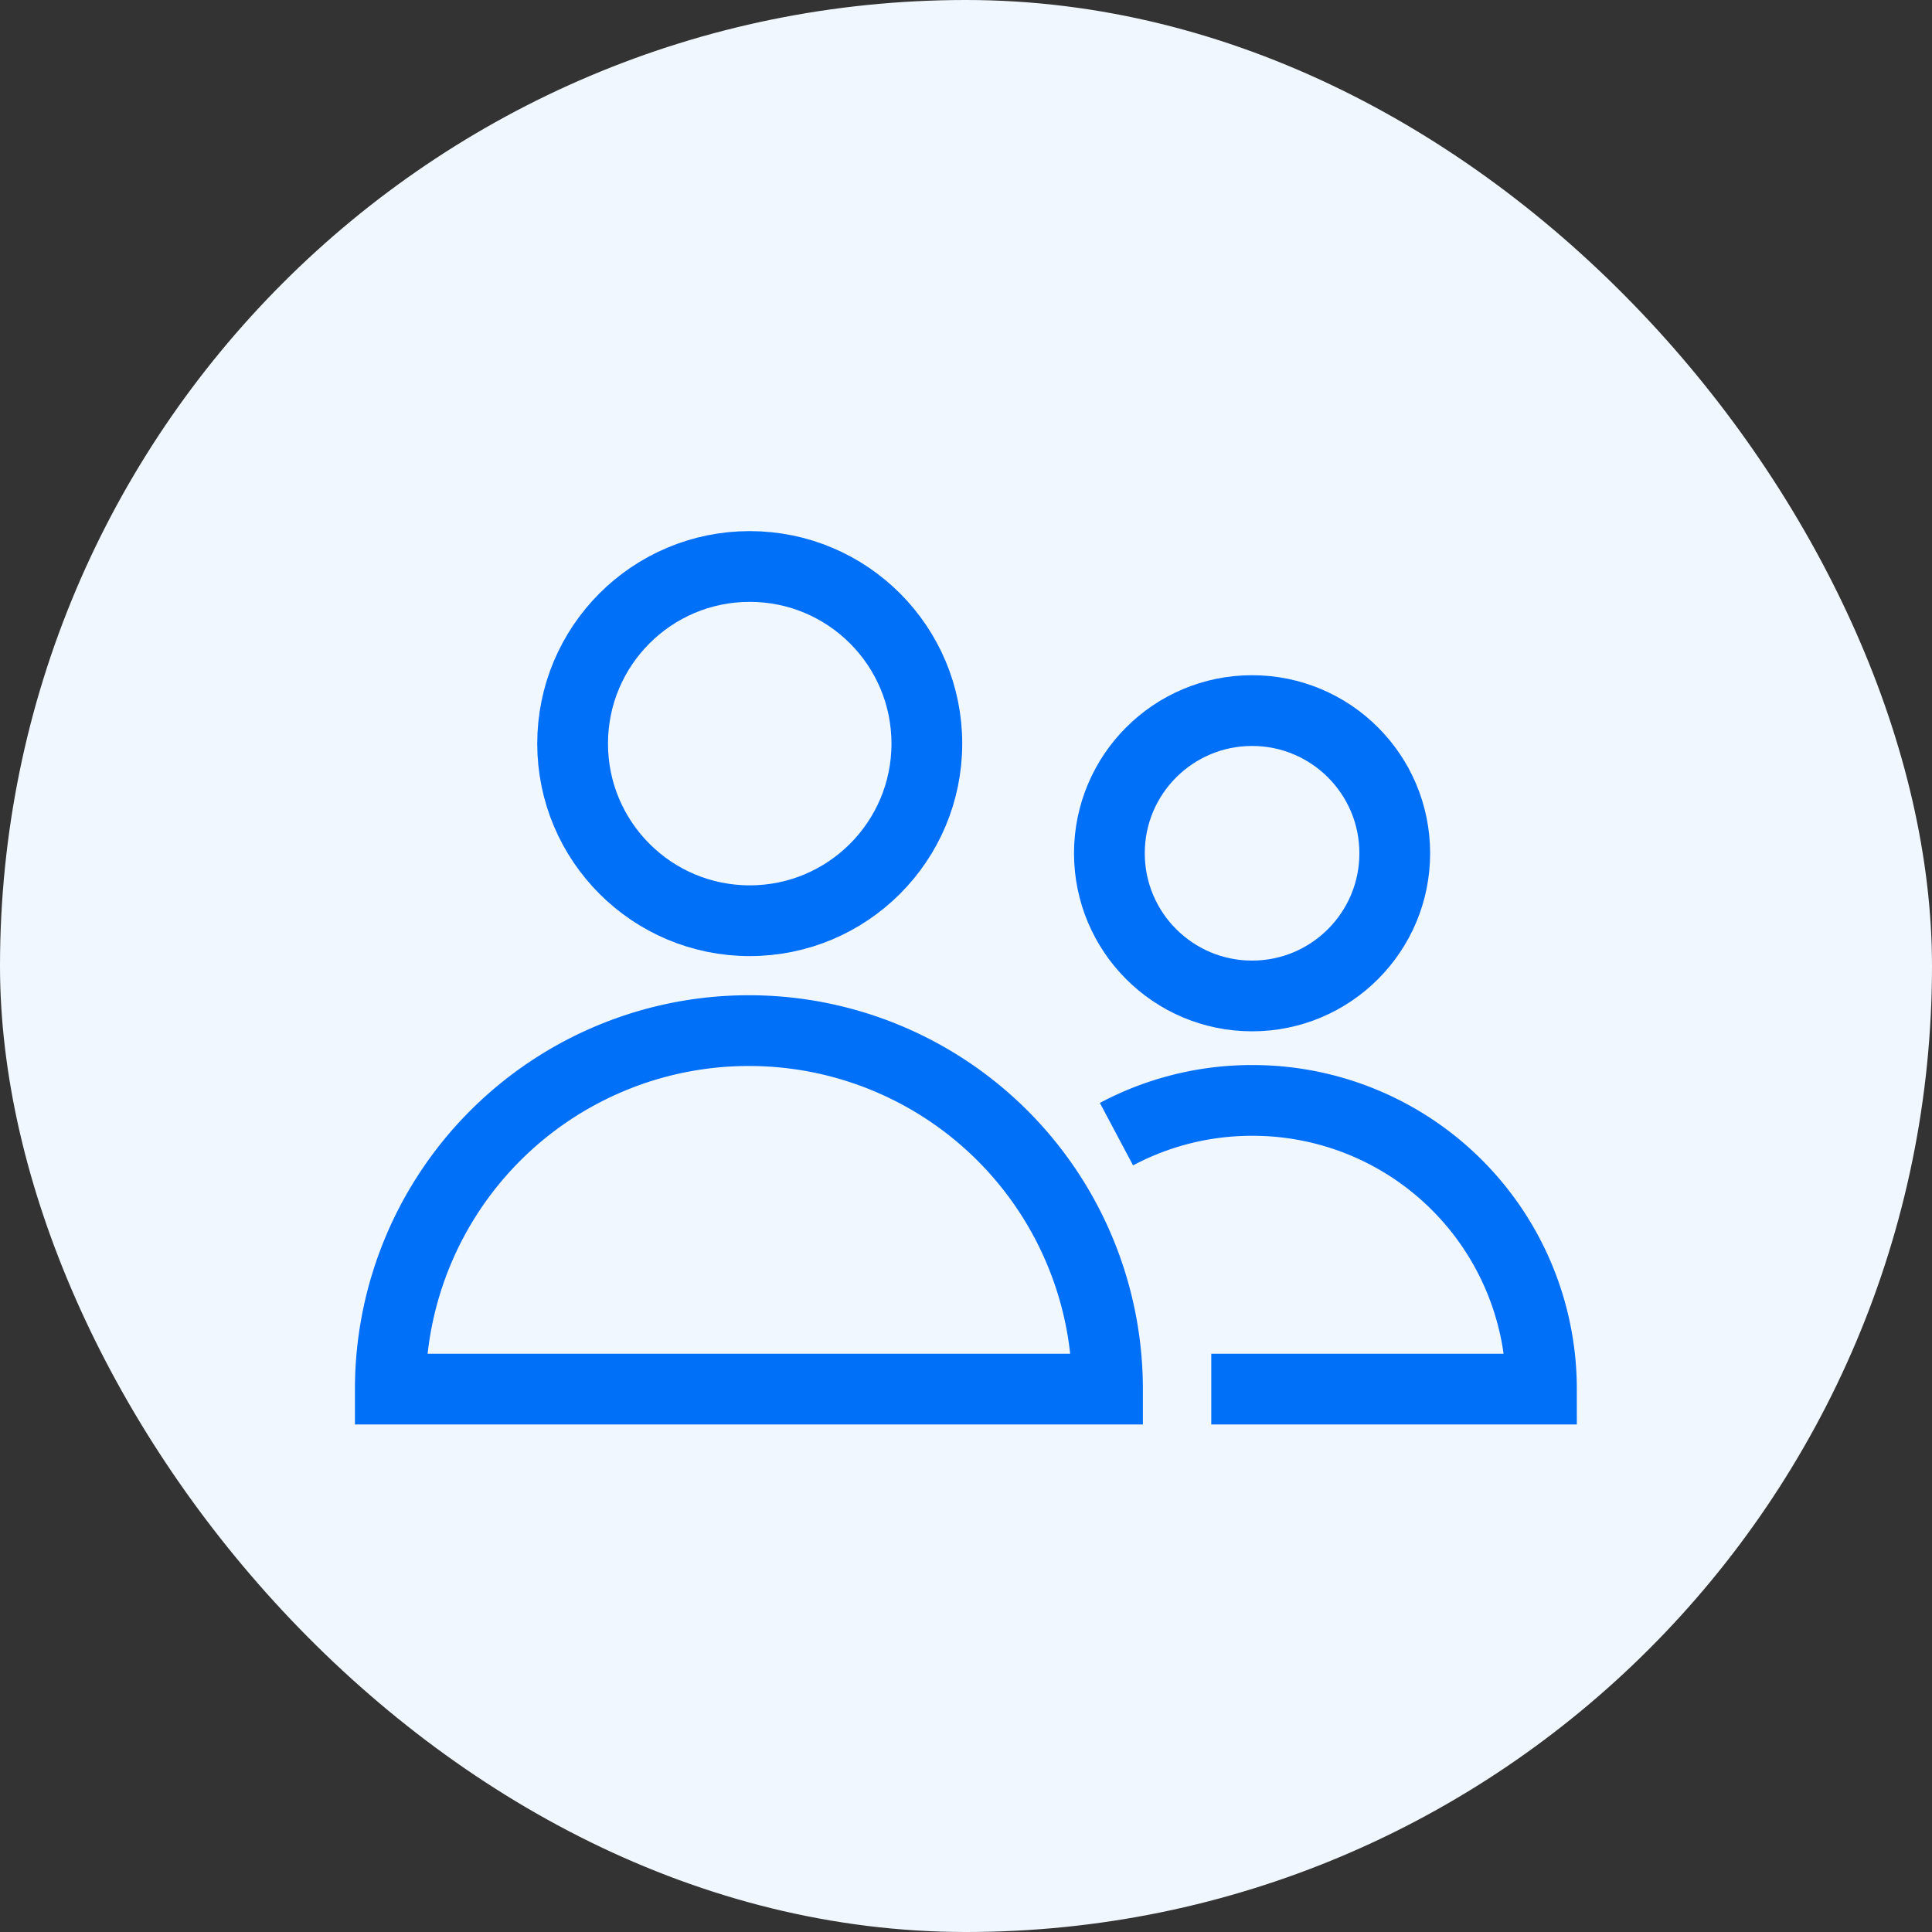<!DOCTYPE svg PUBLIC "-//W3C//DTD SVG 1.1//EN" "http://www.w3.org/Graphics/SVG/1.1/DTD/svg11.dtd">
<!-- Uploaded to: SVG Repo, www.svgrepo.com, Transformed by: SVG Repo Mixer Tools -->
<svg width="800px" height="800px" viewBox="-8.96 -8.96 81.92 81.92" xmlns="http://www.w3.org/2000/svg" stroke-width="3" stroke="#0070f9" fill="none">
<rect x="-8.96" y="-8.96" width="81.92" height="81.92" fill="#333333" stroke="none"/>
<g id="SVGRepo_bgCarrier" stroke-width="0">
<rect x="-8.96" y="-8.96" width="81.92" height="81.92" rx="40.96" fill="#f1f7fe" strokewidth="0"/>
</g>
<g id="SVGRepo_tracerCarrier" stroke-linecap="round" stroke-linejoin="round"/>
<g id="SVGRepo_iconCarrier">
<circle cx="22.83" cy="22.57" r="7.51"/>
<path d="M38,49.94a15.2,15.2,0,0,0-15.21-15.2h0a15.2,15.2,0,0,0-15.2,15.2Z"/>
<circle cx="44.13" cy="27.22" r="6.05"/>
<path d="M42.4,49.94h14A12.24,12.24,0,0,0,44.13,37.7h0a12.21,12.21,0,0,0-5.75,1.43"/>
</g>
</svg>